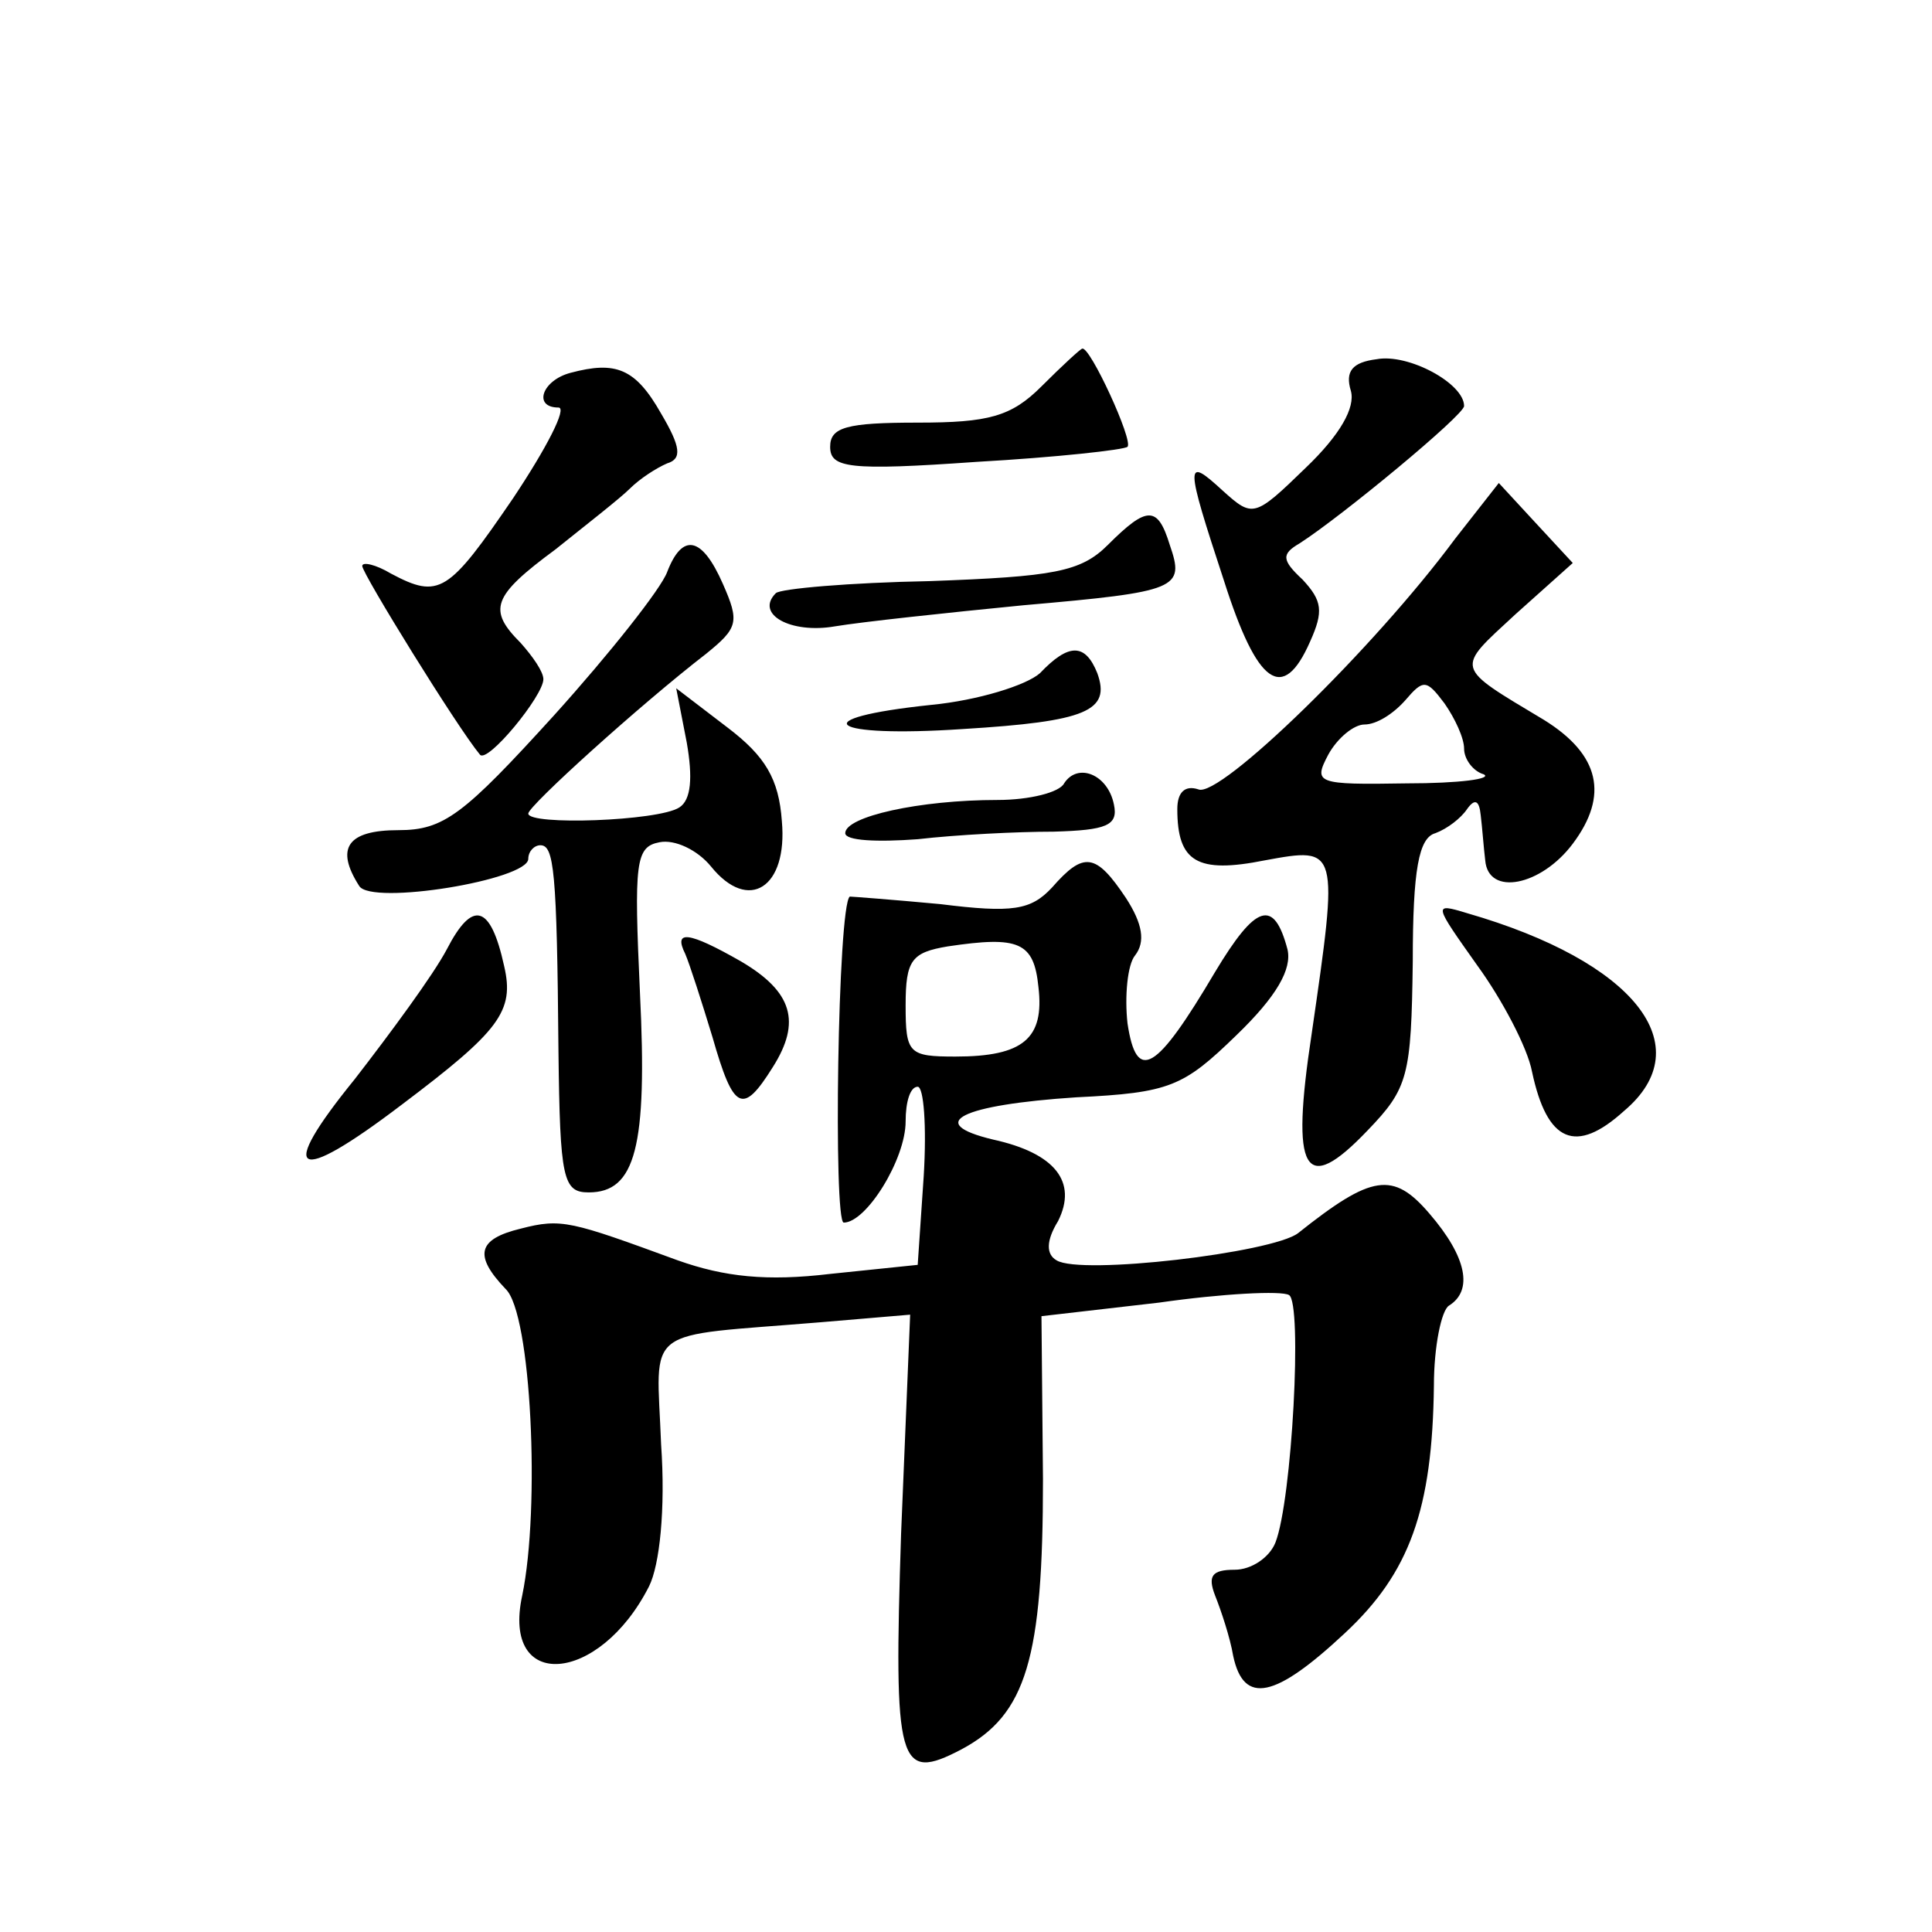 <?xml version="1.0" standalone="no"?>
<!DOCTYPE svg PUBLIC "-//W3C//DTD SVG 20010904//EN"
 "http://www.w3.org/TR/2001/REC-SVG-20010904/DTD/svg10.dtd">
<svg version="1.0" xmlns="http://www.w3.org/2000/svg"
 width="128pt" height="128pt" viewBox="0 0 128 128"
 preserveAspectRatio="xMidYMid meet">
<g transform="translate(0,128) scale(0.1,-0.1)"
fill="#0" stroke="none">
<path d="M690 1024 c-20 -20 -35 -24 -82 -24 -47 0 -58 -3 -58 -16 0 -14 12 -16
97 -10 53 3 98 8 100 10 4 4 -25 67 -30 65 -1 0 -13 -11 -27 -25z M912 1042 c-16
-2 -21 -8 -17 -21 3 -11 -7 -29 -30 -51 -34 -33 -35 -33 -55 -15 -25 23 -25 19
1 -60 22 -69 39 -81 57 -40 9 20 8 27 -5 41 -14 13 -14 17 -2 24 28 18 109 85 109
91 0 15 -37 35 -58 31z M378 1033 c-19 -5 -25 -23 -8 -23 6 0 -8 -27 -30 -60 -43
-63 -49 -67 -81 -50 -10 6 -19 8 -19 5 0 -5 63 -107 78 -125 5 -6 42 39 42 50 0
5 -7 15 -15 24 -22 22 -19 31 23 62 20 16 43 34 49 40 7 7 18 14 25 17 10 3 9 11
-4 33 -17 30 -30 35 -60 27z M964 923 c-54 -73 -156 -172 -170 -166 -9 3 -14 -2
-14 -13 0 -35 13 -43 58 -34 49 9 49 9 31 -115 -14 -92 -5 -108 37 -64 27 28 29
36 30 112 0 61 4 82 15 85 8 3 17 10 21 16 5 7 8 6 9 -4 1 -8 2 -22 3 -30 2 -24
37 -17 58 11 24 32 18 59 -19 82 -60 36 -59 33 -19 70 l38 34 -25 27 -24 26 -29
-37z m6 -139 c0 -7 6 -15 13 -17 6 -3 -16 -6 -51 -6 -60 -1 -62 0 -52 19 6 11 17
20 24 20 8 0 19 7 27 16 12 14 14 14 26 -2 7 -10 13 -23 13 -30z M734 919 c-18
-18 -36 -21 -118 -24 -53 -1 -99 -5 -102 -8 -14 -14 10 -27 39 -22 18 3 74 9 125
14 103 9 107 11 97 40 -8 26 -15 26 -41 0z M442 901 c-4 -11 -38 -54 -75 -95 -60
-66 -73 -76 -103 -76 -34 0 -42 -12 -26 -37 8 -13 112 4 112 18 0 5 4 9 8 9 9 0
11 -16 12 -137 1 -84 3 -93 20 -93 31 0 39 30 34 132 -4 87 -3 97 13 100 10 2 25
-5 34 -16 25 -31 51 -14 47 30 -2 28 -11 43 -36 62 l-34 26 7 -36 c4 -23 3 -38
-5 -43 -14 -9 -100 -12 -100 -4 0 5 74 72 118 106 21 17 22 21 11 46 -14 32 -27
34 -37 8z M689 834 c-9 -8 -41 -18 -72 -21 -86 -9 -68 -22 21 -16 82 5 98 12 89
37 -8 20 -19 20 -38 0z M705 761 c-3 -6 -23 -11 -44 -11 -52 0 -101 -11 -101 -22
0 -5 21 -6 48 -4 26 3 66 5 90 5 35 1 43 4 40 18 -4 20 -24 28 -33 14z M697 692
c-14 -15 -26 -17 -74 -11 -32 3 -59 5 -60 5 -8 -6 -11 -216 -4 -216 15 0 41 42
41 67 0 13 3 23 8 23 4 0 6 -26 4 -59 l-4 -59 -58 -6 c-42 -5 -70 -2 -101 9 -71
26 -77 28 -104 21 -29 -7 -31 -18 -10 -40 17 -16 23 -145 11 -203 -14 -64 51 -59
84 6 7 14 11 51 8 94 -3 80 -14 71 106 81 l59 5 -6 -145 c-5 -154 -2 -165 40 -143
43 23 54 60 54 179 l-1 108 78 9 c42 6 81 8 86 5 9 -5 2 -136 -9 -164 -4 -10 -16
-18 -27 -18 -15 0 -18 -4 -13 -17 4 -10 10 -28 12 -40 7 -33 28 -28 74 15 43 40
58 82 59 164 0 26 5 50 10 53 16 10 12 32 -13 61 -24 28 -38 26 -87 -13 -17 -13
-144 -28 -160 -18 -7 4 -7 13 1 26 13 26 -2 45 -43 54 -46 11 -21 23 55 28 62 3
71 7 106 41 27 26 37 44 34 57 -9 34 -21 30 -48 -15 -39 -66 -52 -74 -58 -34 -2
18 0 39 5 45 7 9 5 21 -6 38 -20 30 -28 31 -49 7z m-9 -66 c4 -34 -10 -46 -55 -46
-31 0 -33 2 -33 34 0 30 4 35 28 39 47 7 57 3 60 -27z M296 651 c-9 -17 -37 -55
-61 -86 -52 -64 -40 -71 31 -17 65 49 75 62 68 92 -9 41 -21 44 -38 11z M979 640
c16 -22 33 -54 36 -70 10 -47 29 -55 61 -26 51 43 7 99 -104 131 -23 7 -22 6 7
-35z M454 648 c3 -7 11 -32 18 -55 14 -49 20 -52 40 -20 19 30 13 50 -21 70 -35
20 -45 21 -37 5z"/>
</g>
</svg>
